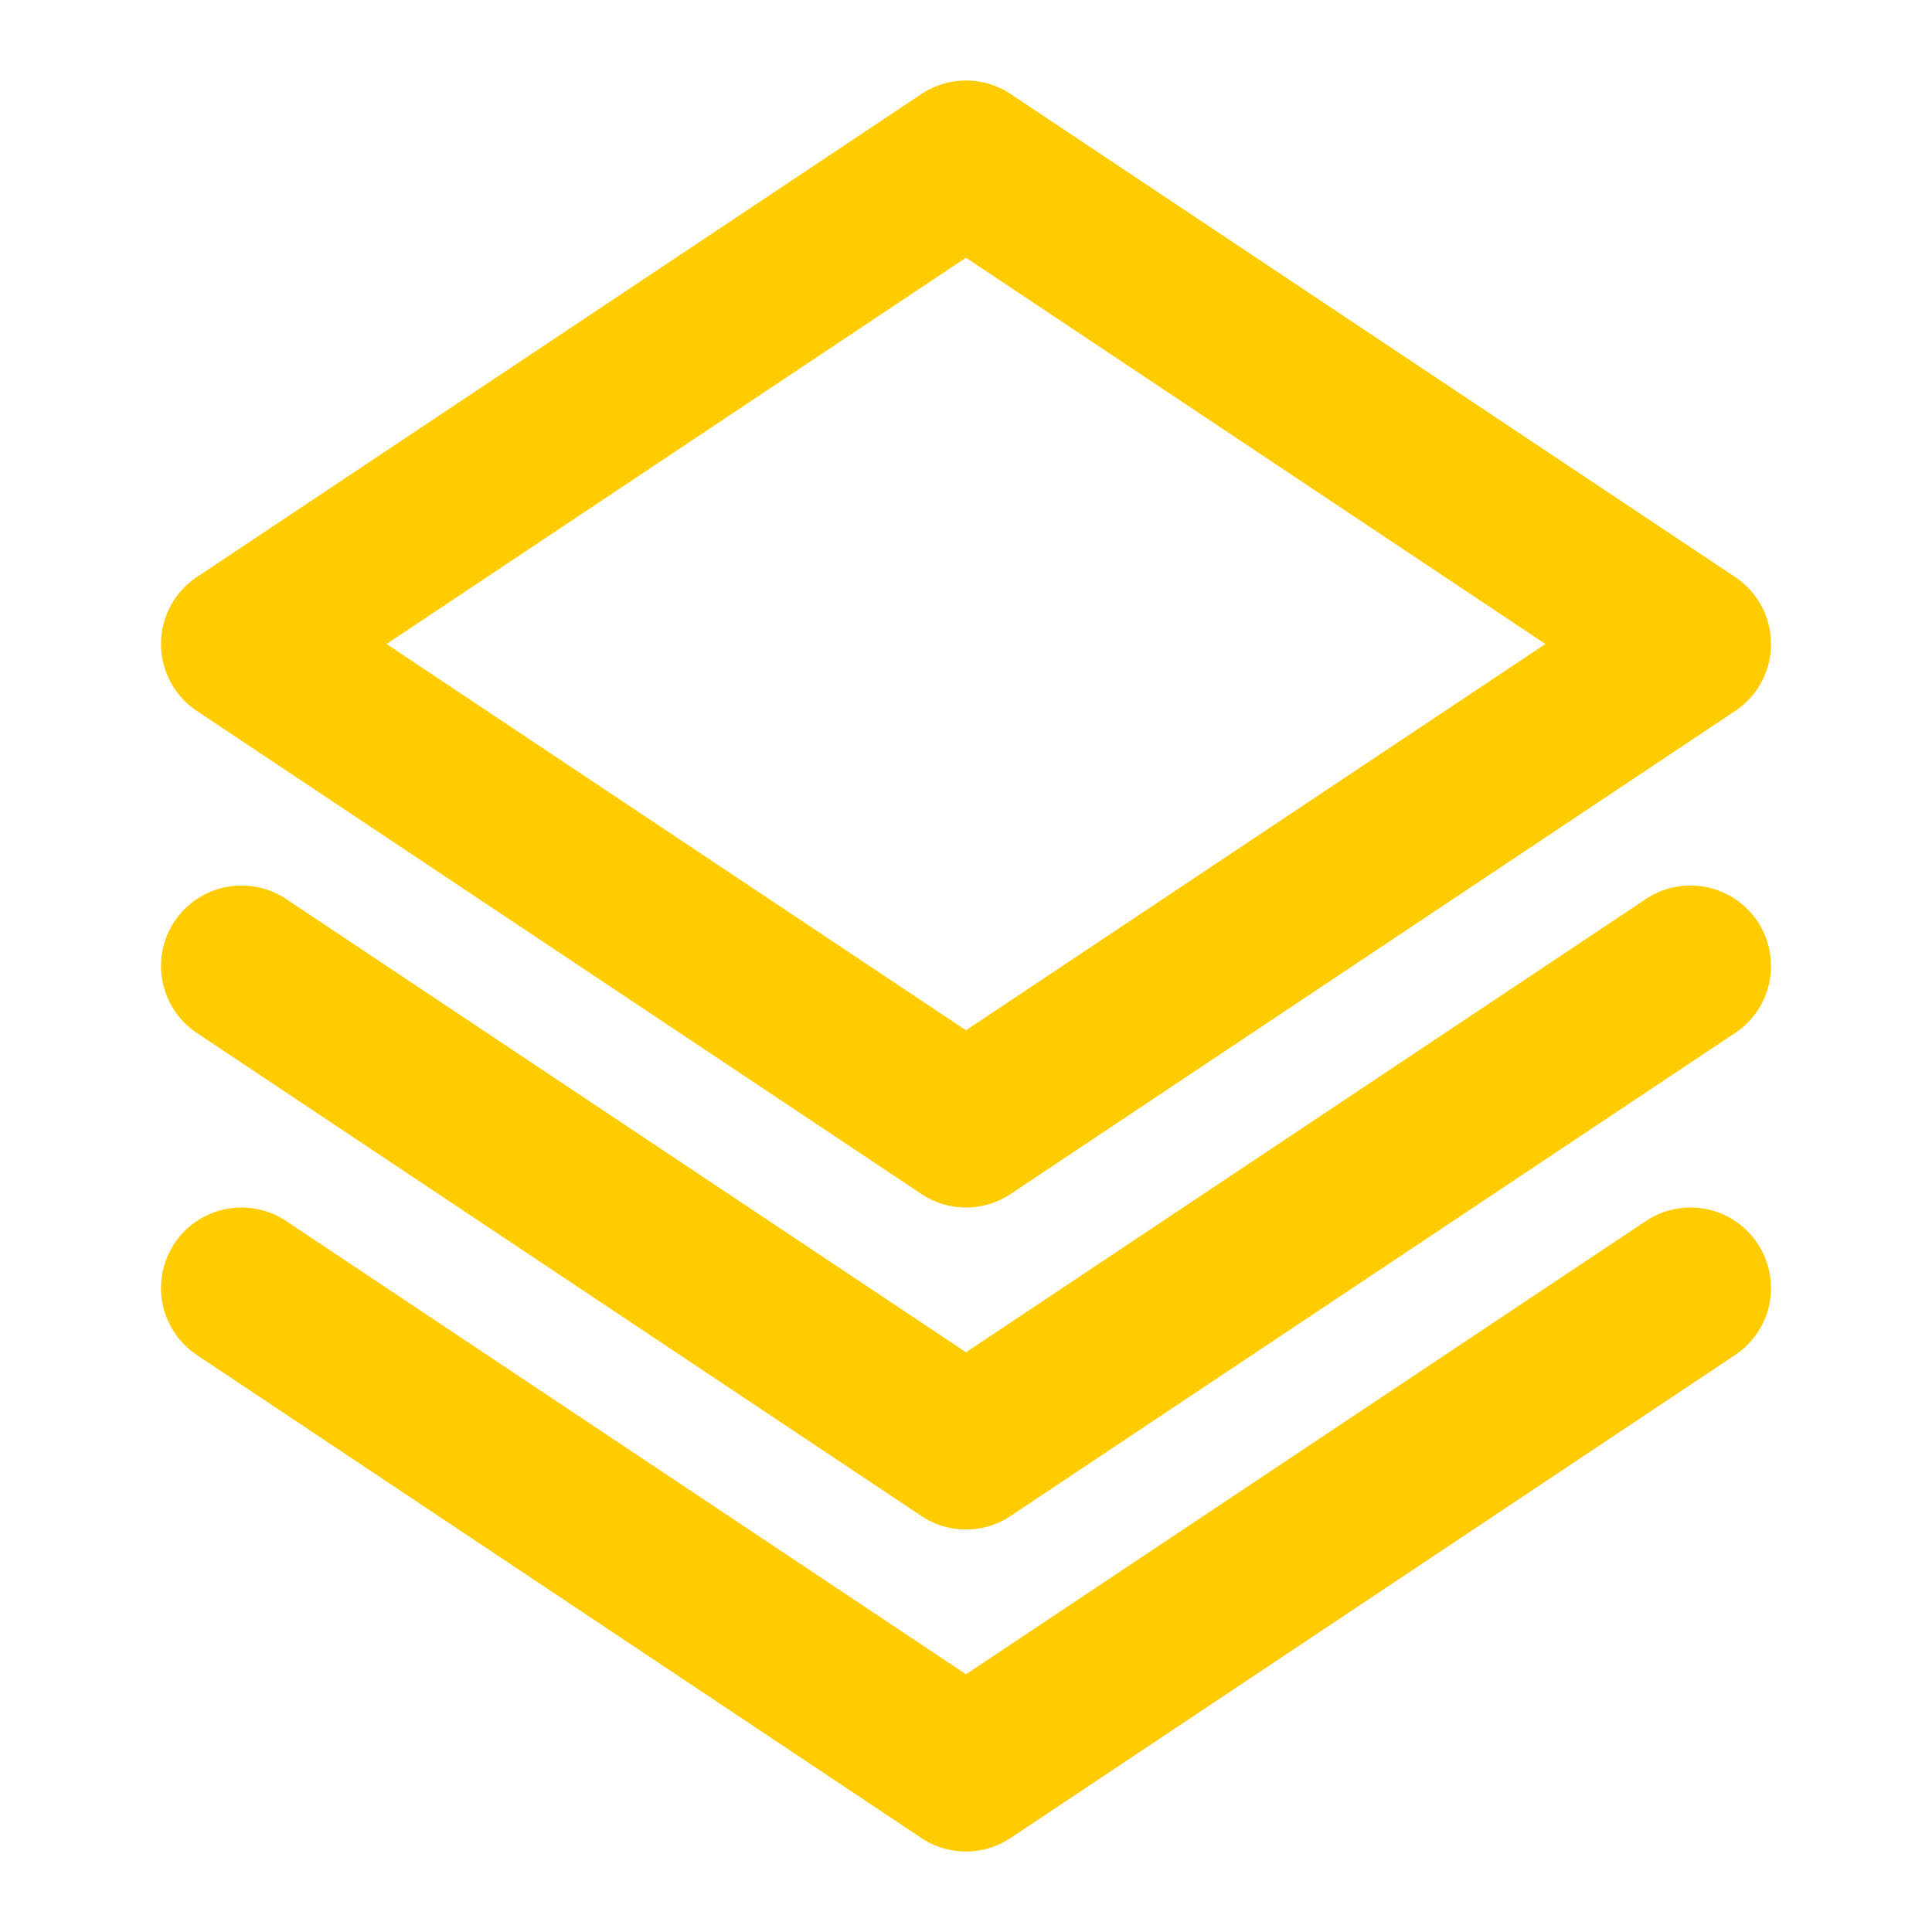 <!DOCTYPE svg PUBLIC "-//W3C//DTD SVG 1.1//EN" "http://www.w3.org/Graphics/SVG/1.1/DTD/svg11.dtd">
<!-- Uploaded to: SVG Repo, www.svgrepo.com, Transformed by: SVG Repo Mixer Tools -->
<svg width="75px" height="75px" viewBox="0 0 24 24" fill="none" xmlns="http://www.w3.org/2000/svg">
<g id="SVGRepo_bgCarrier" stroke-width="0"/>
<g id="SVGRepo_tracerCarrier" stroke-linecap="round" stroke-linejoin="round"/>
<g id="SVGRepo_iconCarrier"> <g id="Edit / Layers"> <path id="Vector" d="M21 12L12 18L3 12M21 16L12 22L3 16M21 8L12 14L3 8L12 2L21 8Z" stroke="#ffcc00" stroke-width="2" stroke-linecap="round" stroke-linejoin="round"/> </g> </g>
</svg>